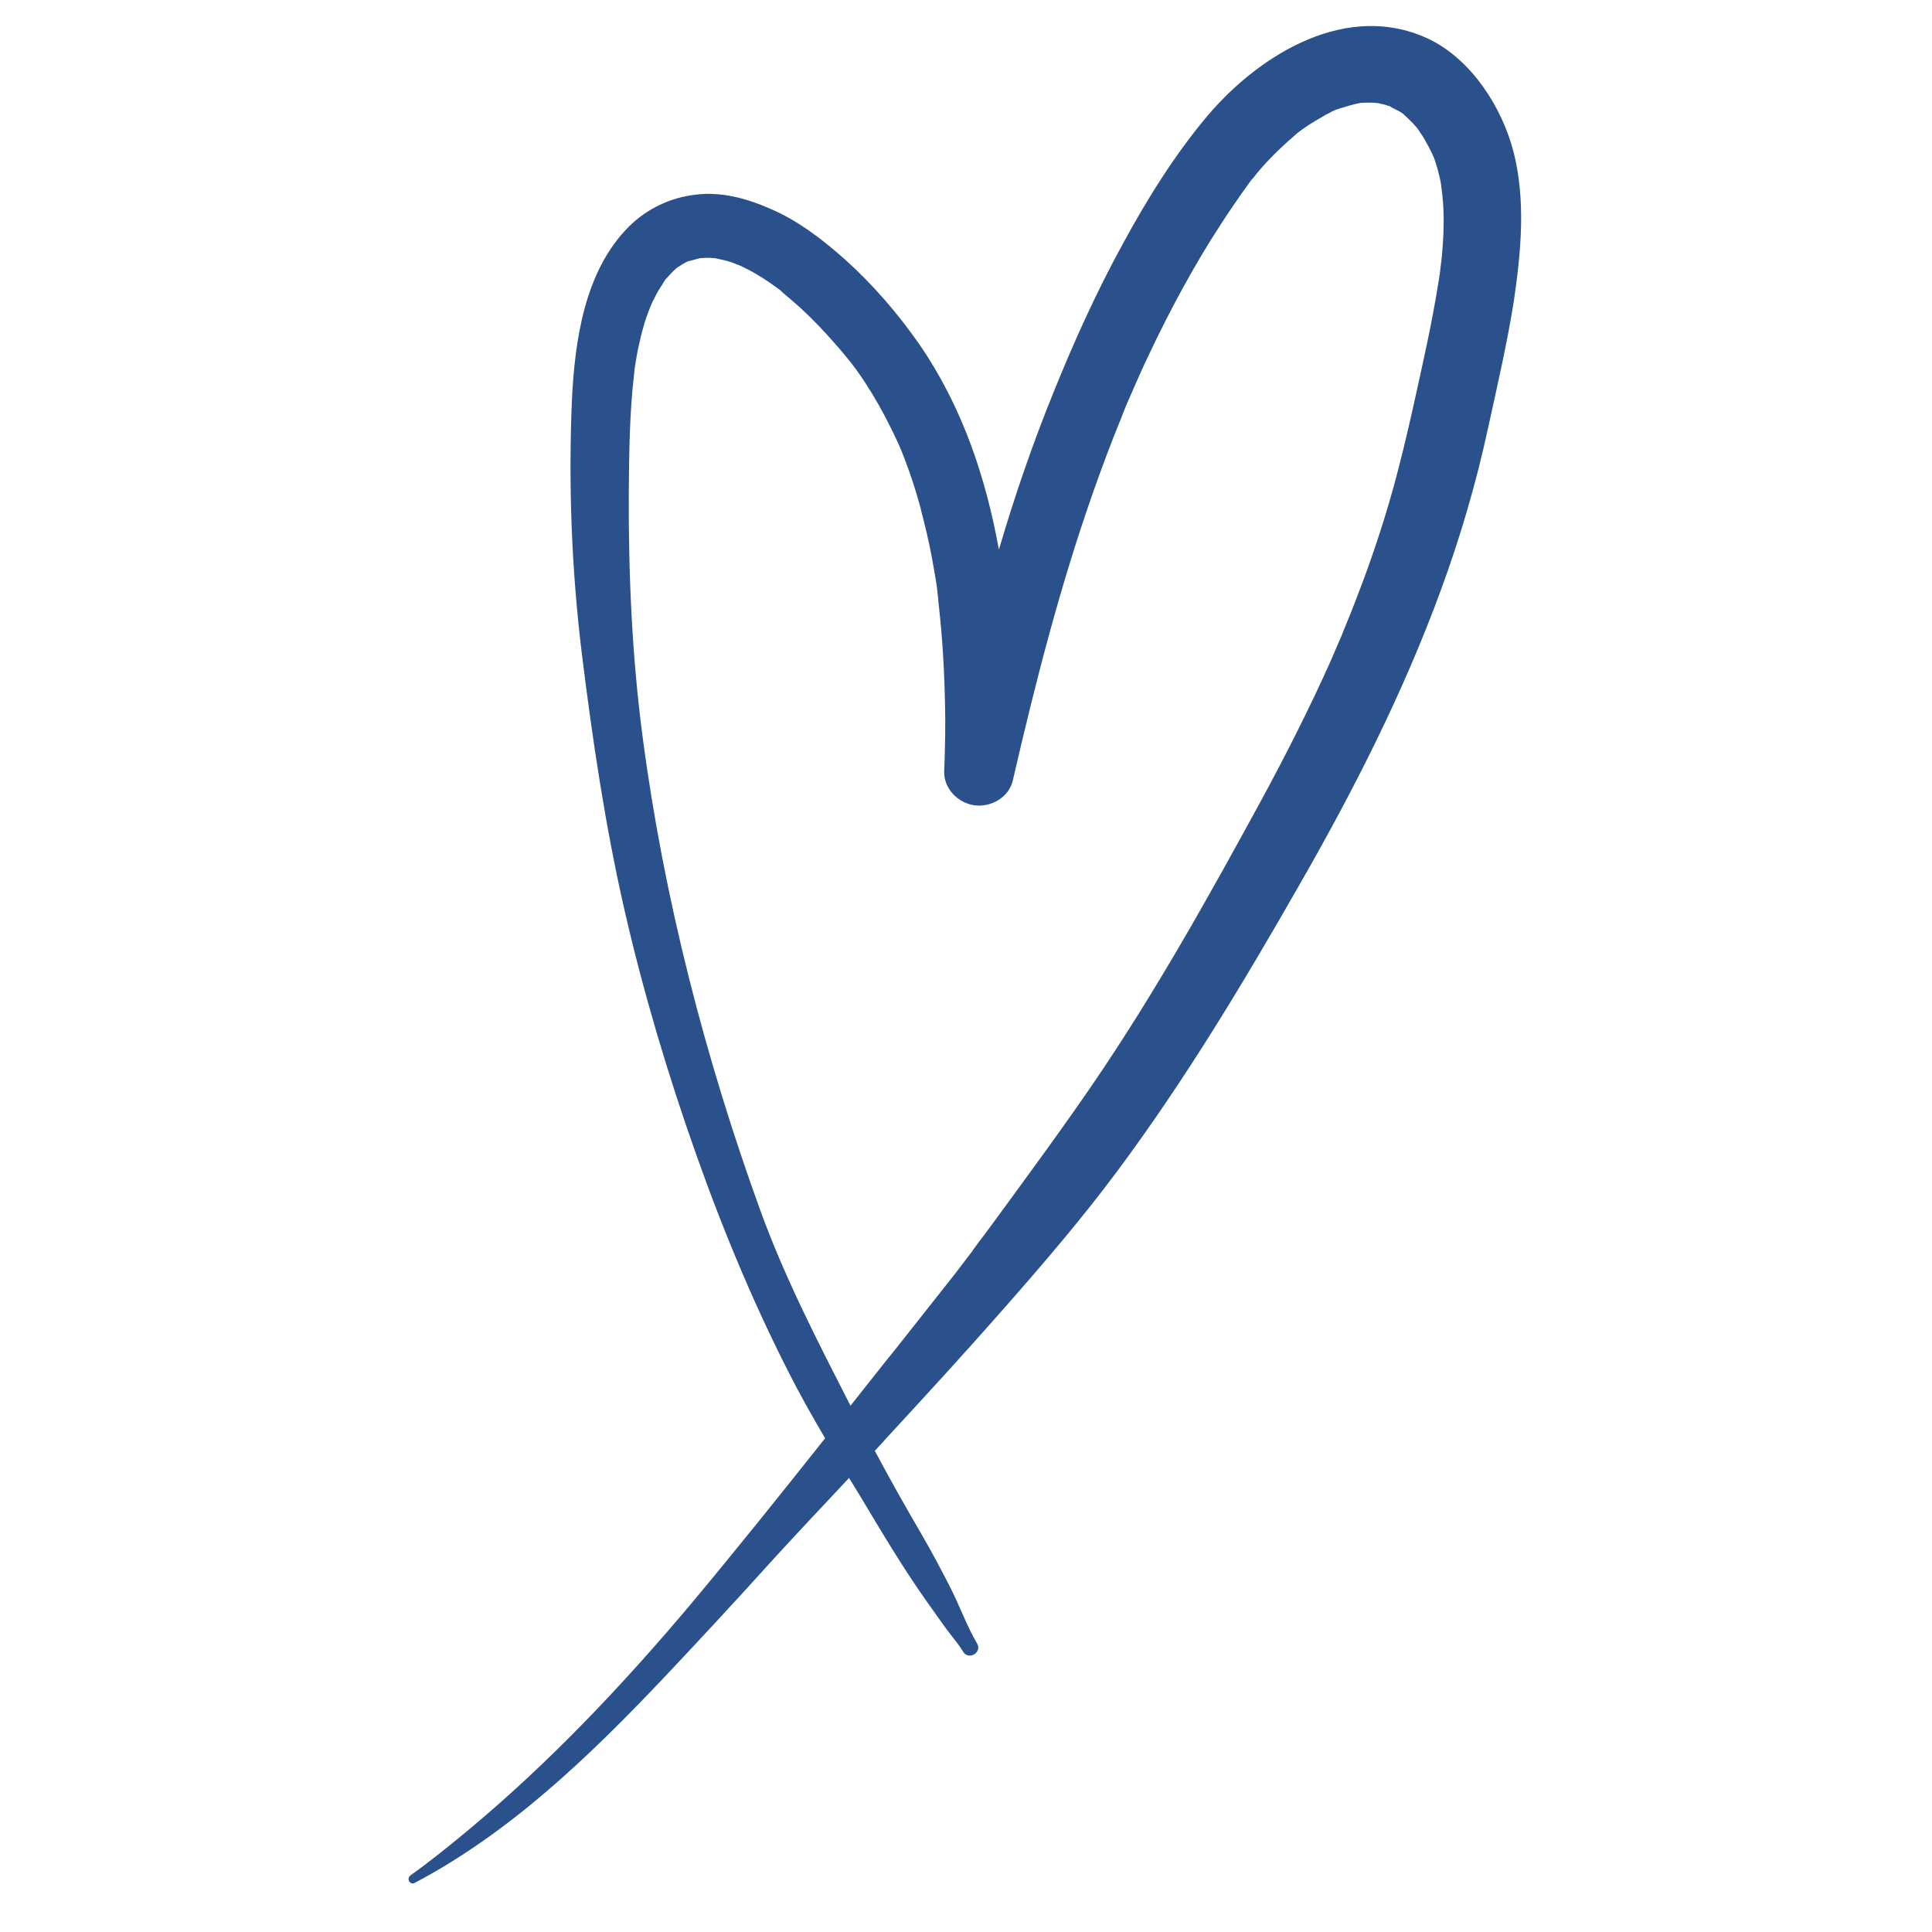 <svg xmlns="http://www.w3.org/2000/svg" xmlns:xlink="http://www.w3.org/1999/xlink" width="500" zoomAndPan="magnify" viewBox="0 0 375 375" height="500" preserveAspectRatio="xMidYMid meet" version="1.0"><path fill="#2a518b" d="M 293.766 29.43 C 291.547 20.891 285.715 11.73 277.594 7.703 C 261.77 0 244.695 10.344 234.422 22.418 C 228.035 29.984 222.691 38.594 217.973 47.27 C 212.902 56.5 208.531 66.148 204.574 75.934 C 200.48 86 196.938 96.273 193.887 106.684 C 191.316 92.523 186.734 78.852 178.406 66.773 C 174.242 60.805 169.383 55.18 163.969 50.324 C 159.598 46.434 154.809 42.758 149.395 40.465 C 144.953 38.523 140.094 37.203 135.234 37.758 C 130.168 38.312 125.586 40.465 121.977 44.074 C 113.438 52.684 111.566 66.148 111.008 77.672 C 110.316 94.121 110.941 110.641 112.953 127.02 C 114.965 143.332 117.465 160.27 121.215 176.648 C 124.891 192.684 129.613 208.508 135.094 223.988 C 140.578 239.465 146.895 254.598 154.531 269.172 C 156.336 272.574 158.207 275.836 160.152 279.168 C 151.613 289.926 143.008 300.684 134.191 311.234 C 121.004 326.922 106.707 342.055 90.949 355.172 C 87.27 358.227 83.594 361.211 79.707 363.988 C 78.805 364.613 79.566 366 80.539 365.445 C 98.934 355.727 114.203 341.082 128.43 326.09 C 135.582 318.523 142.66 310.887 149.672 303.113 C 154.668 297.633 159.734 292.285 164.801 286.871 C 165.496 287.984 166.191 289.164 166.887 290.273 C 171.051 297.215 175.145 304.156 179.863 310.82 C 180.977 312.414 182.156 314.012 183.266 315.609 C 184.445 317.273 185.902 318.871 186.945 320.605 C 187.984 322.34 190.691 320.746 189.652 319.008 C 187.707 315.676 186.32 311.859 184.586 308.391 C 182.781 304.848 180.906 301.309 178.895 297.84 C 175.77 292.496 172.715 287.082 169.801 281.598 C 170.562 280.766 171.328 280 172.02 279.168 C 179.727 270.84 187.359 262.508 194.855 253.973 C 202.492 245.297 209.988 236.551 216.859 227.32 C 229.98 209.688 241.293 190.879 252.191 171.789 C 262.742 153.398 272.387 134.449 279.676 114.527 C 283.426 104.324 286.48 93.91 288.77 83.363 C 290.574 75.102 292.516 66.773 293.836 58.445 C 295.223 48.934 296.195 38.938 293.766 29.43 Z M 279.953 48.656 C 279.883 49.766 279.746 50.809 279.605 51.918 C 279.539 52.336 279.539 52.684 279.469 53.098 C 279.398 53.375 279.398 53.652 279.328 54 C 278.98 56.152 278.637 58.305 278.219 60.457 C 277.457 64.621 276.555 68.715 275.652 72.879 C 273.566 82.391 271.484 91.762 268.57 101.062 C 267.043 105.922 265.379 110.777 263.504 115.566 C 262.602 117.996 261.629 120.355 260.656 122.719 C 260.59 122.855 260.52 123.062 260.449 123.273 C 260.449 123.203 260.52 123.133 260.52 123.062 C 260.312 123.688 259.965 124.312 259.754 124.867 C 259.27 125.98 258.785 127.16 258.297 128.27 C 254.133 137.57 249.551 146.594 244.695 155.547 C 234.629 174.012 224.285 192.543 212.418 209.965 C 206.309 218.918 199.855 227.664 193.469 236.41 C 192.707 237.453 191.871 238.562 191.109 239.605 C 190.762 240.09 190.344 240.574 190 241.062 C 189.789 241.34 189.652 241.547 189.441 241.824 C 189.375 241.965 188.473 243.074 188.82 242.727 C 187.293 244.672 185.695 246.891 184.168 248.766 C 180.766 253.07 177.367 257.371 173.965 261.676 C 170.98 265.355 168.066 269.102 165.082 272.852 C 158.766 260.496 152.449 248.281 147.656 235.16 C 136.898 205.523 128.848 174.289 124.754 143.191 C 122.672 127.438 121.977 111.613 122.047 95.715 C 122.113 88.012 122.184 80.168 123.086 72.535 C 123.086 72.395 123.156 71.977 123.156 71.77 C 123.156 71.633 123.227 71.492 123.227 71.285 C 123.363 70.59 123.434 69.828 123.574 69.133 C 123.852 67.605 124.199 66.148 124.543 64.691 C 124.891 63.371 125.238 62.121 125.723 60.871 C 125.934 60.387 126.07 59.902 126.281 59.414 C 126.418 59.137 126.488 58.93 126.625 58.652 C 127.113 57.68 127.598 56.641 128.223 55.738 C 128.43 55.391 128.711 54.973 128.918 54.625 C 128.918 54.625 129.055 54.488 129.125 54.277 C 129.195 54.211 129.266 54.141 129.332 54.07 C 129.957 53.375 130.516 52.75 131.207 52.129 C 131.277 52.059 131.348 51.988 131.484 51.918 C 131.832 51.711 132.109 51.504 132.457 51.293 C 132.805 51.086 133.152 50.879 133.5 50.738 C 134.262 50.531 135.094 50.324 135.859 50.113 C 136.273 50.113 136.691 50.043 137.109 50.043 C 137.594 50.043 138.078 50.043 138.566 50.113 C 138.637 50.113 138.703 50.113 138.773 50.113 C 139.676 50.324 140.508 50.461 141.41 50.738 C 141.965 50.879 142.453 51.086 142.938 51.293 C 143.148 51.363 143.285 51.434 143.355 51.434 C 145.574 52.406 147.656 53.652 149.672 55.043 C 150.227 55.457 150.781 55.875 151.406 56.293 C 151.477 56.293 151.477 56.359 151.547 56.43 C 151.613 56.5 151.754 56.57 151.824 56.707 C 153.004 57.68 154.184 58.723 155.363 59.762 C 157.863 62.055 160.152 64.48 162.375 67.051 C 162.93 67.676 163.484 68.301 163.969 68.926 C 164.18 69.203 164.457 69.48 164.664 69.758 C 164.664 69.758 165.012 70.242 165.219 70.453 C 165.426 70.73 165.637 71.008 165.637 71.008 C 165.844 71.285 166.051 71.562 166.262 71.84 C 166.816 72.602 167.371 73.438 167.926 74.27 C 169.73 77.047 171.395 79.961 172.855 82.945 C 173.199 83.641 173.547 84.332 173.895 85.098 C 174.102 85.512 174.242 85.859 174.449 86.277 C 174.52 86.414 174.59 86.625 174.66 86.762 C 175.285 88.219 175.84 89.746 176.395 91.273 C 177.504 94.398 178.477 97.59 179.238 100.852 C 180.074 104.117 180.766 107.379 181.32 110.711 C 181.602 112.305 181.879 113.832 182.016 115.43 C 181.809 113.762 182.156 116.469 182.156 116.887 C 182.223 117.789 182.363 118.621 182.434 119.523 C 183.125 126.258 183.406 132.988 183.473 139.723 C 183.473 143.055 183.406 146.316 183.266 149.648 C 183.125 153.051 185.973 155.895 189.164 156.312 C 192.359 156.727 195.828 154.785 196.594 151.453 C 200.965 132.504 205.754 113.762 212.211 95.438 C 213.875 90.719 215.609 86.07 217.484 81.488 C 217.691 80.934 217.902 80.445 218.109 79.891 C 218.25 79.543 218.387 79.195 218.527 78.852 C 218.594 78.641 218.941 77.879 219.012 77.738 C 219.289 77.047 219.637 76.352 219.914 75.656 C 220.887 73.438 221.859 71.215 222.898 69.062 C 227.062 60.25 231.715 51.57 237.059 43.383 C 238.309 41.438 239.625 39.562 240.945 37.621 C 241.641 36.719 242.266 35.746 242.957 34.844 C 243.027 34.773 243.098 34.707 243.168 34.637 C 243.445 34.289 243.723 33.941 244 33.594 C 246.359 30.75 249.066 28.18 251.914 25.75 C 252.258 25.473 252.605 25.266 252.953 24.988 C 253.719 24.434 254.48 23.945 255.312 23.461 C 256.008 23.043 256.633 22.695 257.328 22.281 C 257.742 22.074 258.16 21.863 258.508 21.656 C 258.645 21.586 258.992 21.449 259.27 21.309 C 259.41 21.238 259.477 21.238 259.547 21.238 C 259.895 21.102 260.242 20.961 260.59 20.891 C 261.422 20.613 262.184 20.406 263.02 20.199 C 263.363 20.129 263.645 20.059 263.988 19.988 C 264.613 19.922 265.238 19.922 265.934 19.922 C 266.352 19.922 266.695 19.922 267.113 19.988 C 267.184 19.988 267.254 19.988 267.32 19.988 C 267.461 19.988 267.598 20.059 267.668 20.059 C 268.086 20.129 268.434 20.27 268.848 20.336 C 269.125 20.406 269.402 20.547 269.75 20.613 C 270.375 21.031 271.07 21.309 271.695 21.656 C 271.902 21.793 272.109 21.934 272.32 22.074 C 273.012 22.695 273.637 23.32 274.262 23.945 C 274.469 24.156 274.68 24.434 274.887 24.641 C 274.957 24.781 275.094 24.848 275.164 24.988 C 275.789 25.891 276.414 26.793 276.898 27.766 C 277.457 28.734 277.941 29.707 278.359 30.68 C 278.496 31.098 278.637 31.512 278.773 31.93 C 279.051 32.832 279.262 33.664 279.469 34.566 C 279.605 35.051 279.676 35.539 279.746 36.094 C 279.746 36.164 279.746 36.23 279.746 36.23 C 280.371 40.258 280.301 44.492 279.953 48.656 Z M 279.953 48.656 " fill-opacity="1" fill-rule="nonzero"/></svg>